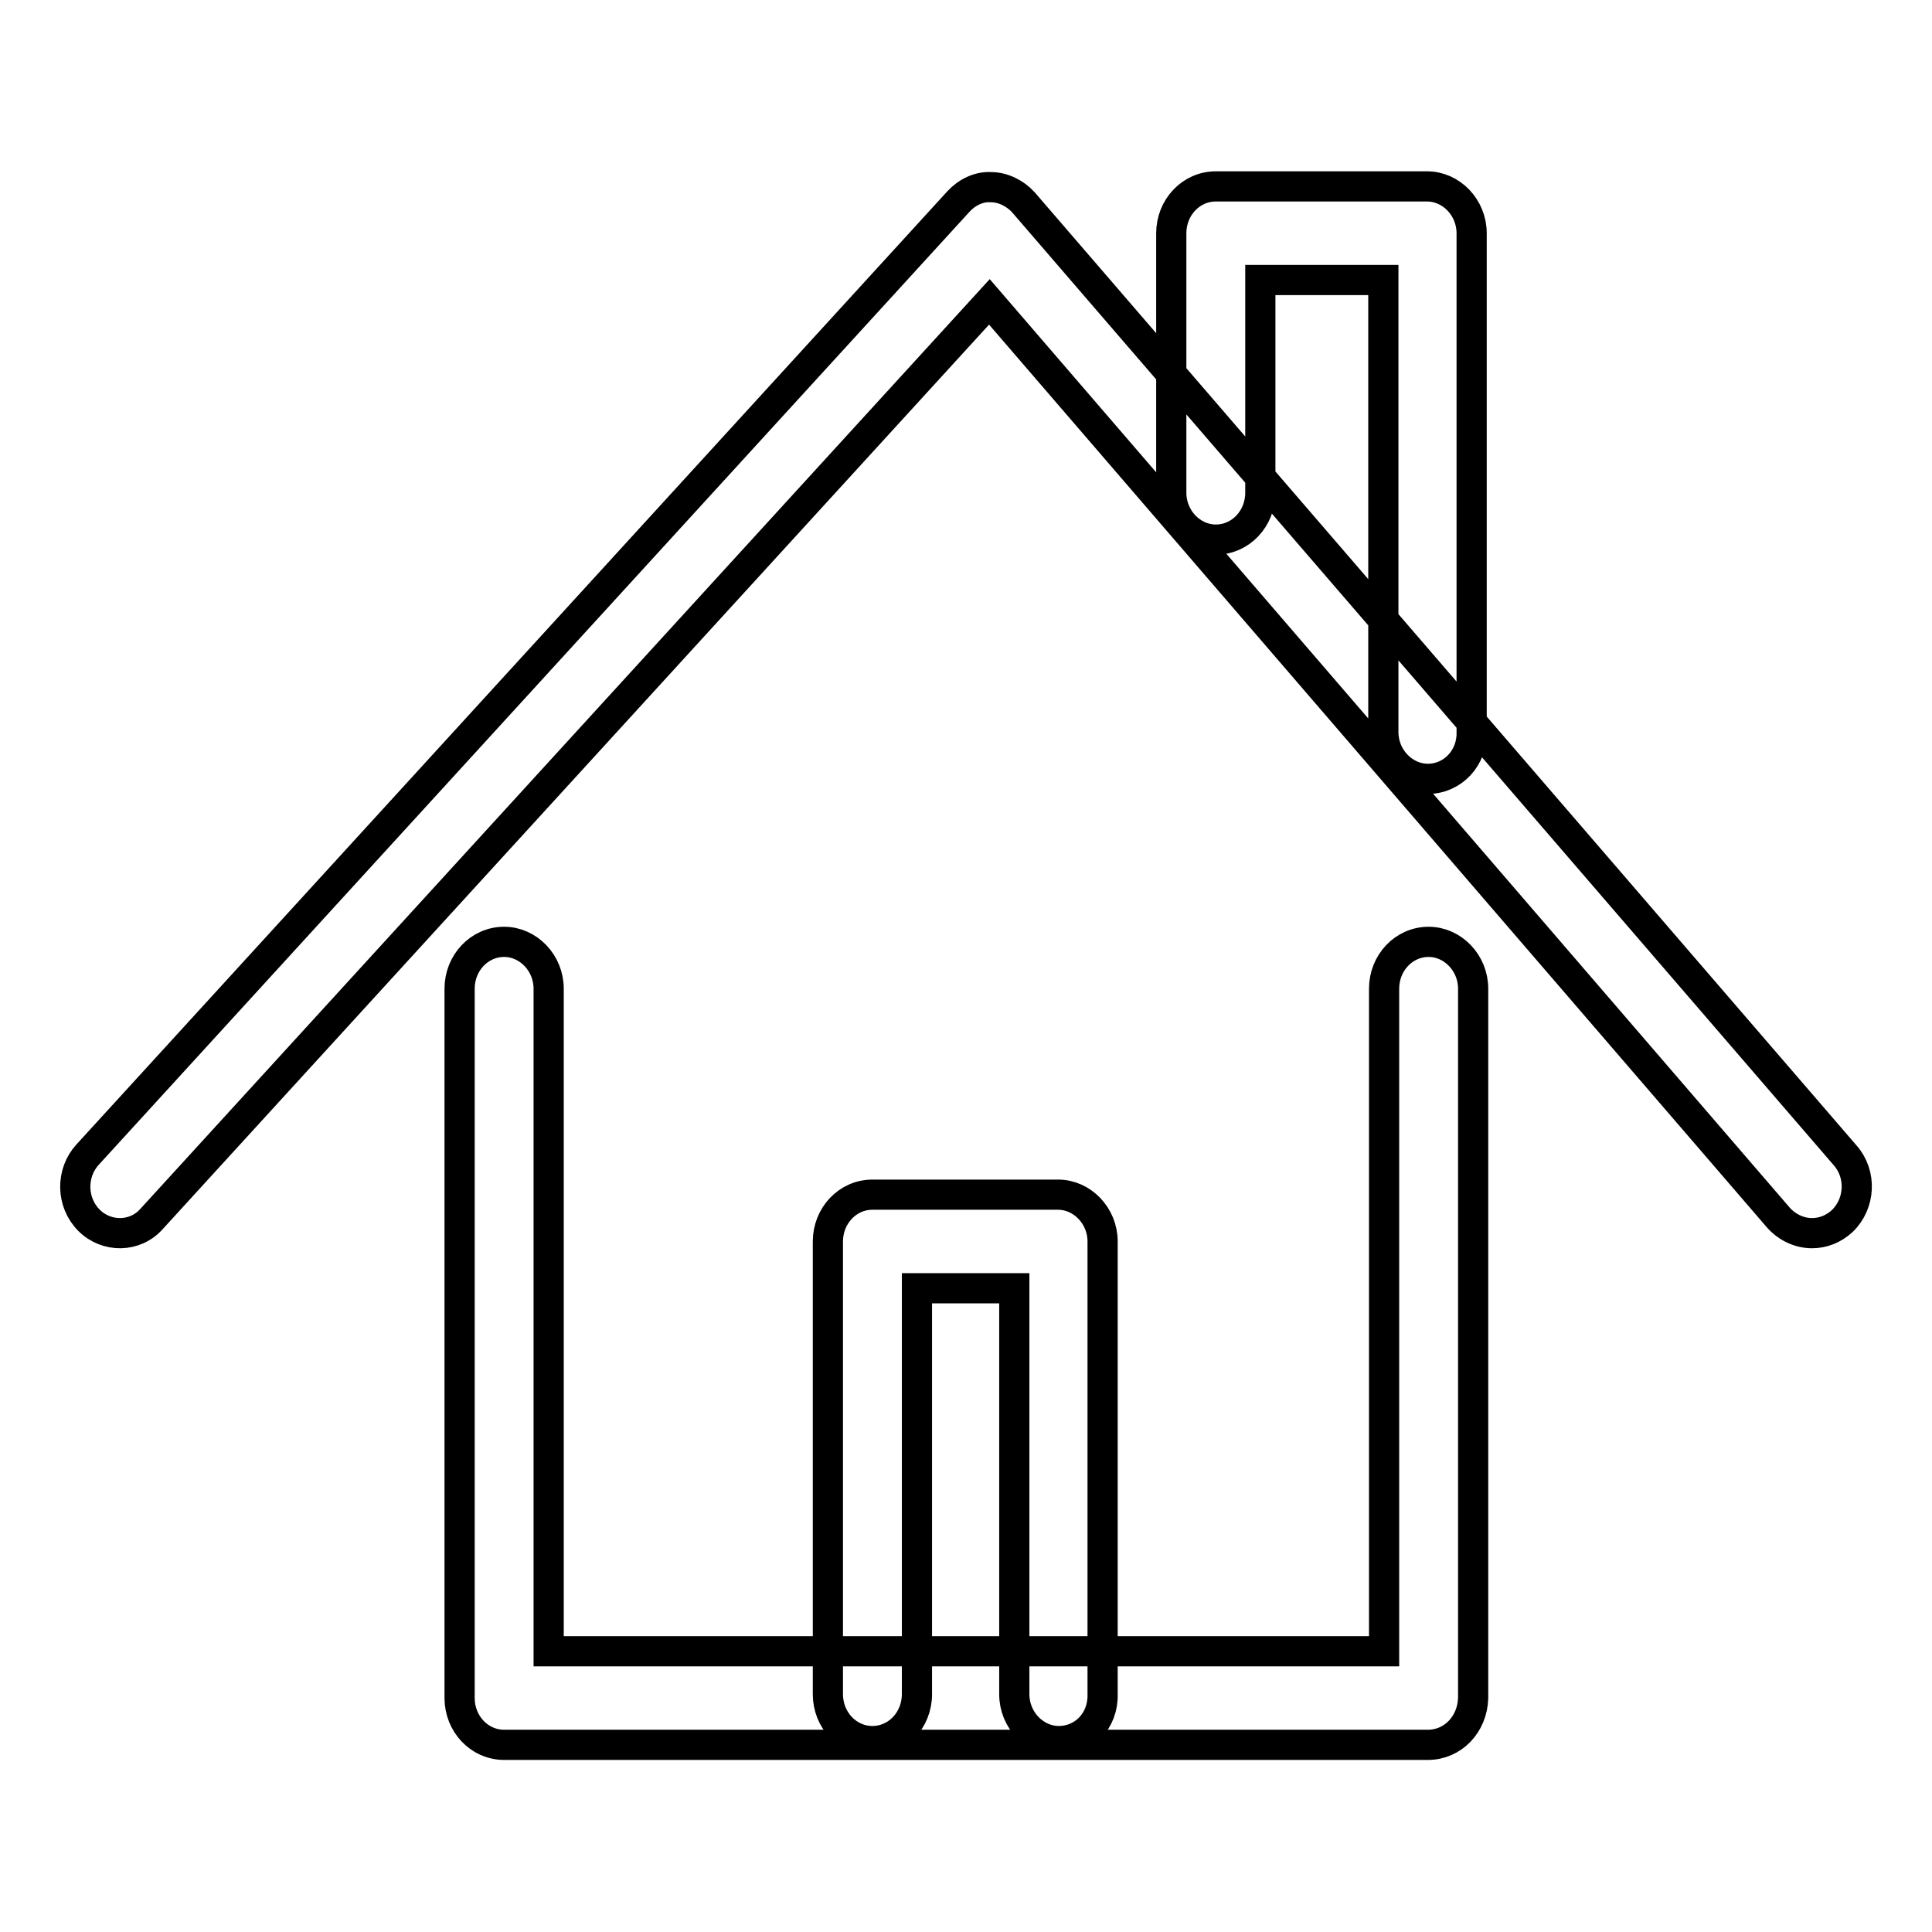 <?xml version="1.0" encoding="utf-8"?>
<!-- Svg Vector Icons : http://www.onlinewebfonts.com/icon -->
<!DOCTYPE svg PUBLIC "-//W3C//DTD SVG 1.1//EN" "http://www.w3.org/Graphics/SVG/1.1/DTD/svg11.dtd">
<svg version="1.1" xmlns="http://www.w3.org/2000/svg" xmlns:xlink="http://www.w3.org/1999/xlink" x="0px" y="0px" viewBox="0 0 256 256" enable-background="new 0 0 256 256" xml:space="preserve">
<g> <path stroke-width="4" fill-opacity="0" stroke="#000000"  d="M189.2,231.2H66.8c-3.3,0-5.9-2.8-5.9-6.2v-94c0-3.4,2.6-6.2,5.9-6.2c3.2,0,5.9,2.8,5.9,6.2v87.8h110.7 v-87.8c0-3.4,2.6-6.2,5.9-6.2c3.2,0,5.9,2.8,5.9,6.2v94C195.1,228.5,192.5,231.2,189.2,231.2z M240.1,163.4c-1.6,0-3.2-0.7-4.4-2 L131.1,40l-111,121.5c-2.2,2.5-6,2.5-8.3,0.2c-2.4-2.4-2.4-6.3-0.2-8.7L127,26.7c1.1-1.2,2.7-2,4.3-1.9c1.6,0,3.2,0.8,4.3,2 l108.9,126.3c2.2,2.5,2,6.4-0.4,8.7C242.9,162.9,241.5,163.4,240.1,163.4z M189.2,103.2c-3.2,0-5.9-2.8-5.9-6.2V37.1h-16.3v28.2 c0,3.4-2.6,6.2-5.9,6.2c-3.2,0-5.9-2.8-5.9-6.2V30.9c0-3.4,2.6-6.2,5.9-6.2h28c3.2,0,5.9,2.8,5.9,6.2V97 C195.1,100.4,192.5,103.2,189.2,103.2z M140.3,230.7c-3.2,0-5.9-2.8-5.9-6.2v-53.8h-12.9v53.8c0,3.4-2.6,6.2-5.9,6.2 c-3.3,0-5.9-2.8-5.9-6.2v-60c0-3.4,2.6-6.2,5.9-6.2h24.6c3.2,0,5.9,2.8,5.9,6.2v60C146.2,228,143.6,230.7,140.3,230.7z"/></g>
</svg>